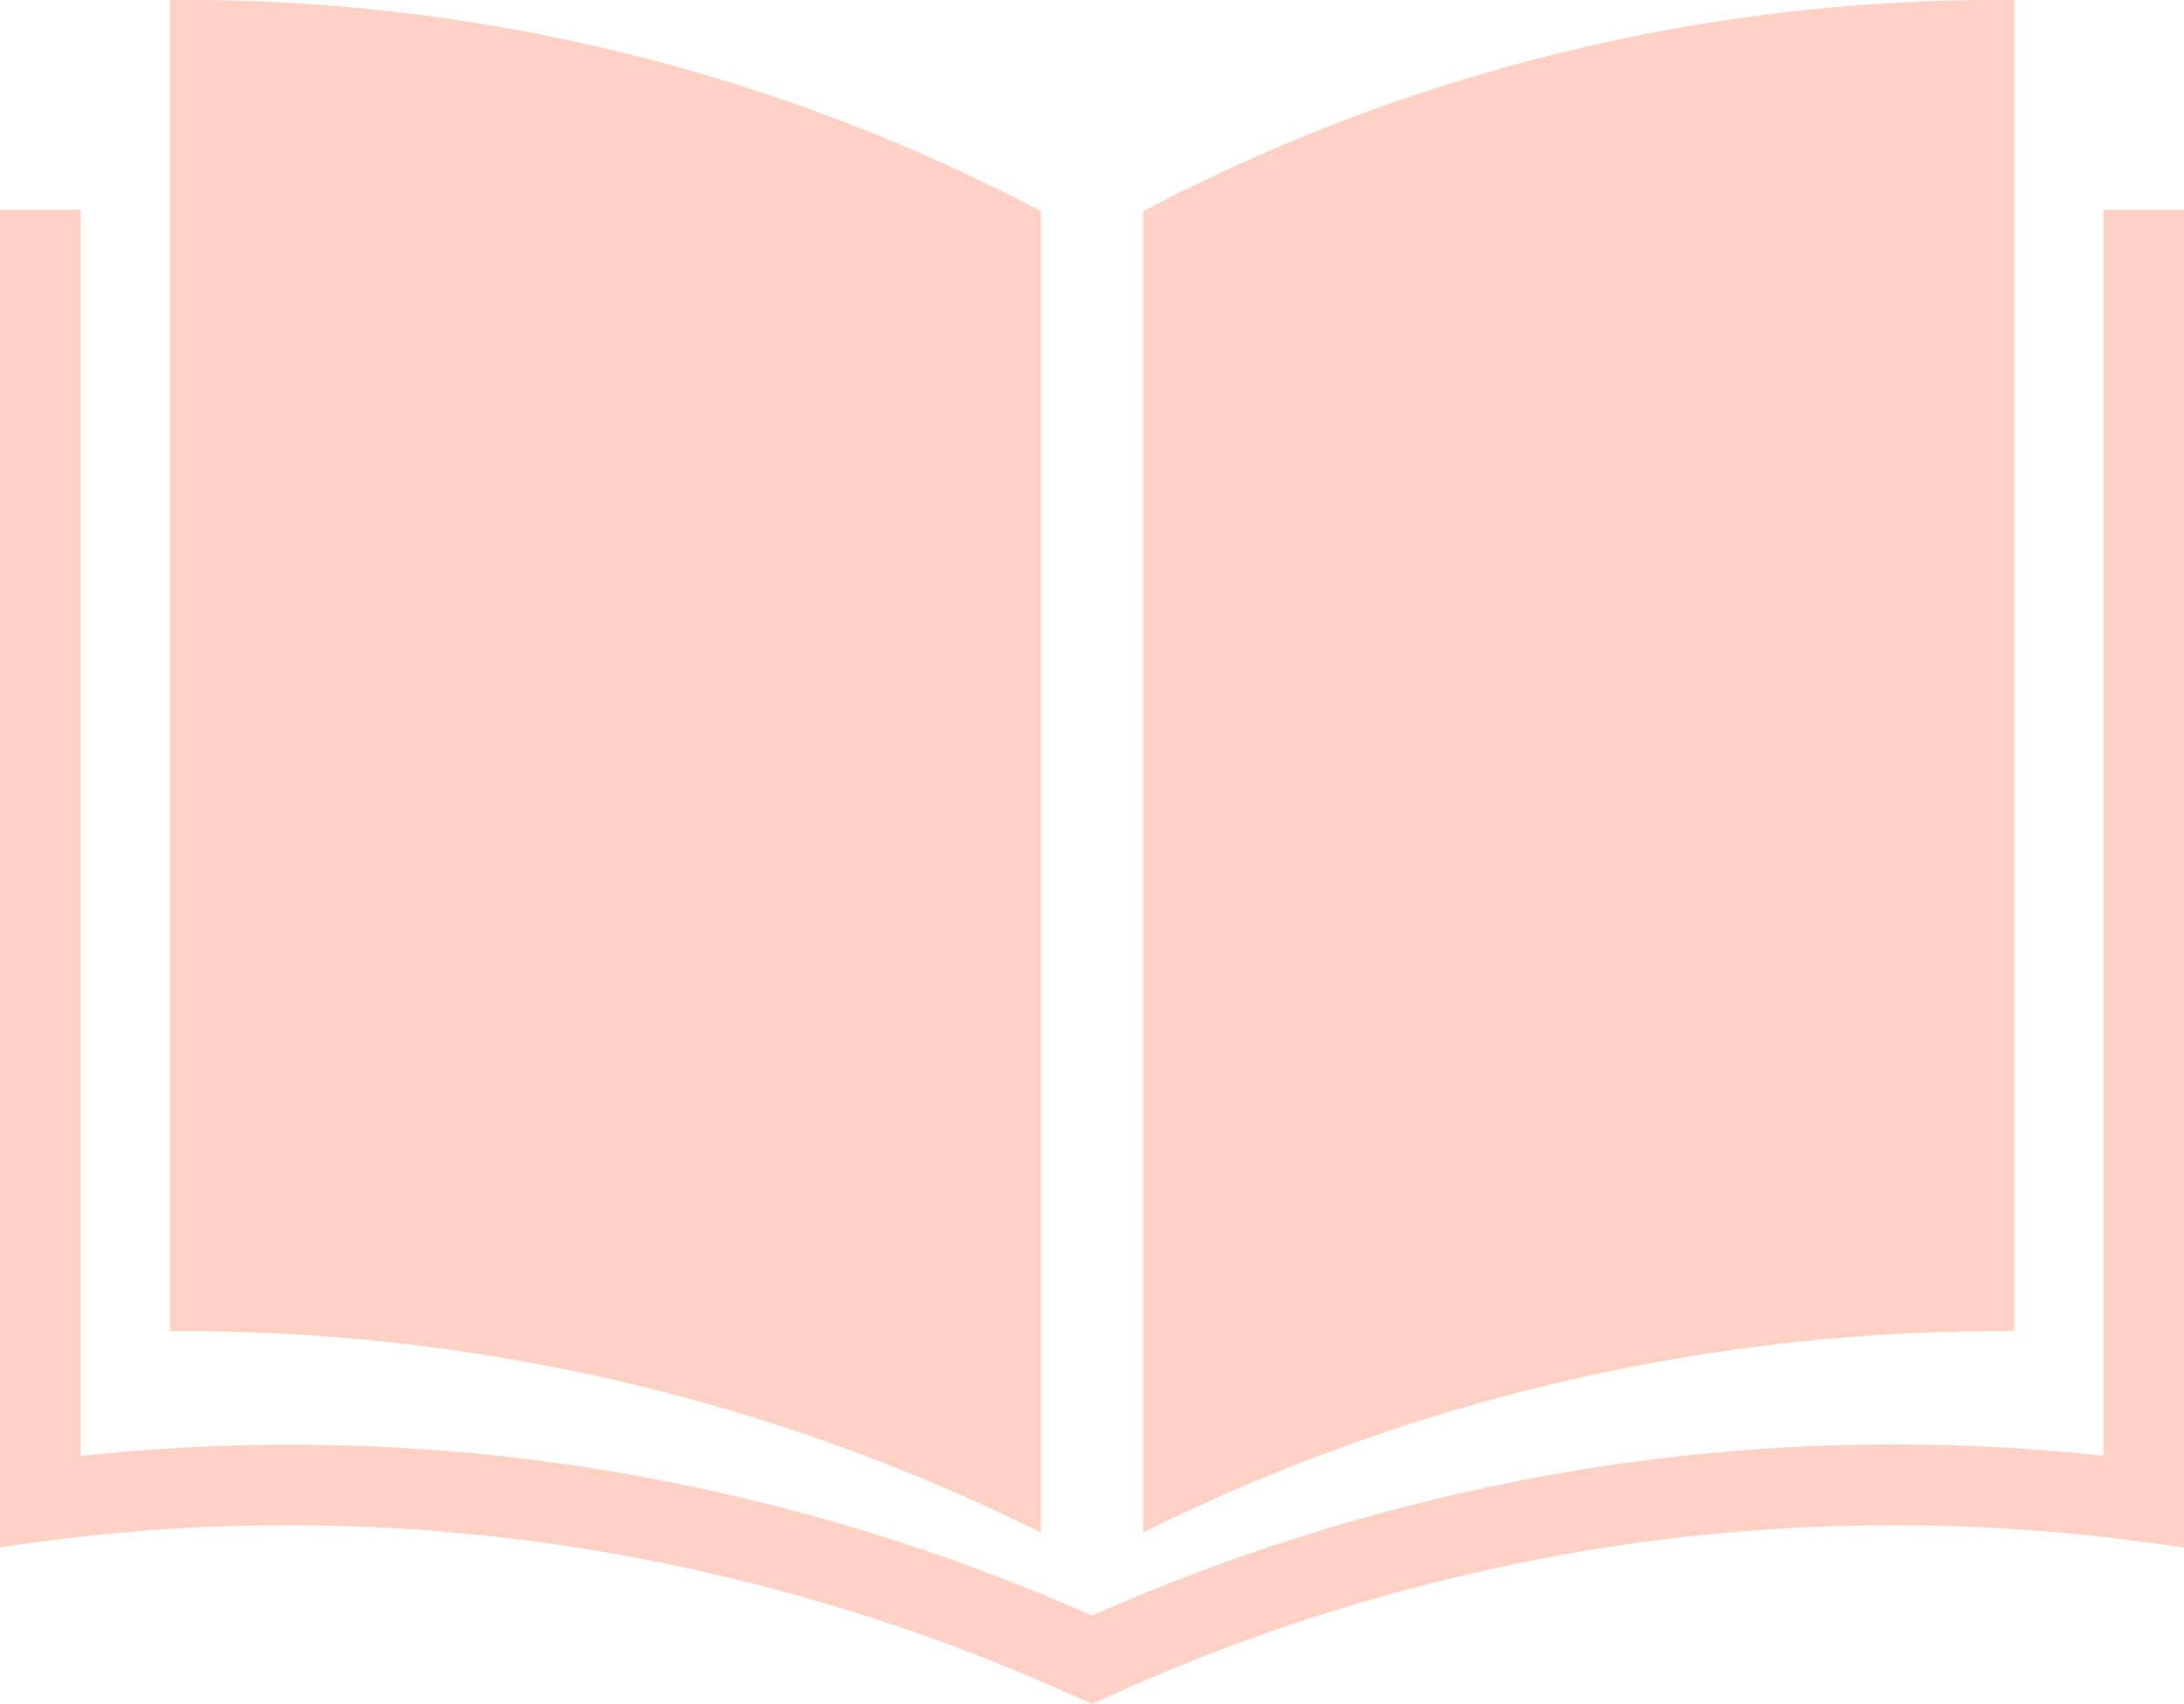 <?xml version="1.0" encoding="utf-8"?>
<svg xmlns="http://www.w3.org/2000/svg" xmlns:xlink="http://www.w3.org/1999/xlink" width="30" height="23.397" viewBox="0 0 30 23.397">
  <defs>
    <clipPath id="clip-path">
      <rect id="Rectangle_147931" data-name="Rectangle 147931" width="30" height="23.397" fill="#ffd1c5"/>
    </clipPath>
  </defs>
  <g id="Groupe_163114" data-name="Groupe 163114" transform="translate(0 0)">
    <g id="Groupe_162594" data-name="Groupe 162594" transform="translate(0 0)" clip-path="url(#clip-path)">
      <path id="Tracé_95713" data-name="Tracé 95713" d="M15,22.437l-.228-.1A26.522,26.522,0,0,0,7.978,20.3,25.744,25.744,0,0,0,.626,20.2L0,20.288V1.92H1.107V19.034a26.811,26.811,0,0,1,7.044.17A27.627,27.627,0,0,1,15,21.225,27.627,27.627,0,0,1,21.849,19.2a26.811,26.811,0,0,1,7.044-.17V1.92H30V20.288l-.625-.083a25.744,25.744,0,0,0-7.353.09,26.522,26.522,0,0,0-6.793,2.04Z" transform="translate(0 0.961)" fill="#ffd1c5"/>
      <path id="Tracé_95714" data-name="Tracé 95714" d="M10.469,2.9V21.044A26.511,26.511,0,0,1,22.431,18.28V0A25.206,25.206,0,0,0,10.469,2.9" transform="translate(5.234 0)" fill="#ffd1c5"/>
      <path id="Tracé_95715" data-name="Tracé 95715" d="M13.519,2.9A25.206,25.206,0,0,0,1.556,0V18.28a26.511,26.511,0,0,1,11.963,2.765Z" transform="translate(0.778 0)" fill="#ffd1c5"/>
    </g>
  </g>
</svg>